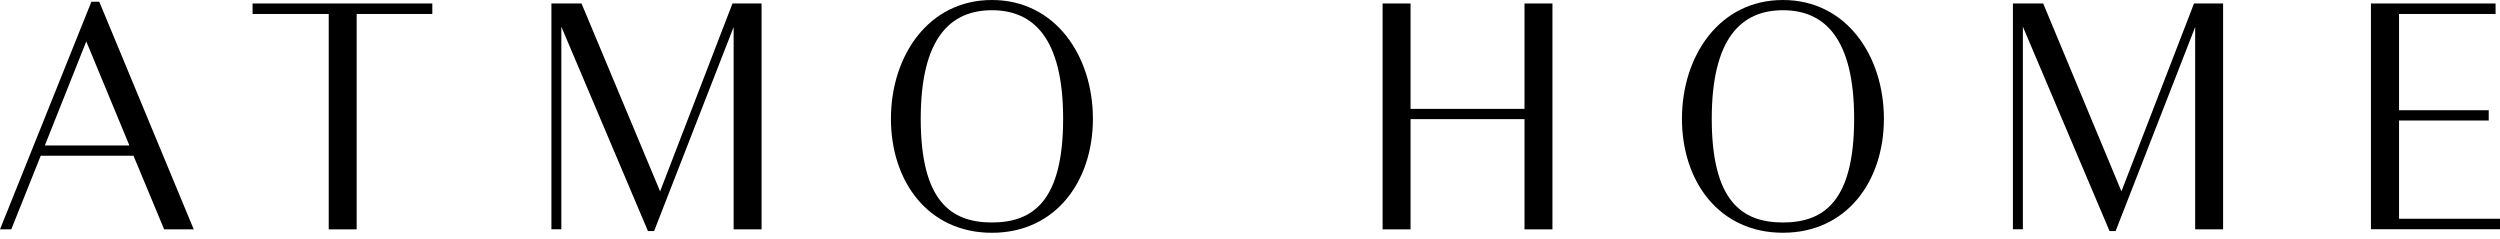 <?xml version="1.0" encoding="UTF-8"?>
<svg xmlns="http://www.w3.org/2000/svg" width="230" height="22" viewBox="0 0 230 22" fill="none">
  <g clip-path="url(#clip0_409_645)">
    <path d="M12.281 14.328H3.747L1.038 21.101H0L8.409 0.157H9.132L17.824 21.101H15.102L12.281 14.328ZM7.937 3.811L4.126 13.383H11.905L7.937 3.811Z" fill="black"></path>
    <path d="M32.813 1.285V21.101H30.243V1.285H23.238V0.321H39.773V1.285H32.813Z" fill="black"></path>
    <path d="M59.612 21.259L51.643 2.455V21.092H50.73V0.321H53.5L60.73 17.605L67.388 0.321H70.065V21.101H67.494V2.487L60.177 21.259H59.612Z" fill="black"></path>
    <path d="M81.966 10.925C81.966 5.16 85.401 0 91.256 0C97.11 0 100.548 5.164 100.548 10.925C100.548 16.686 97.114 21.416 91.256 21.416C85.398 21.416 81.966 16.709 81.966 10.925ZM97.808 10.925C97.808 3.493 95.067 0.941 91.256 0.941C87.445 0.941 84.707 3.496 84.707 10.925C84.707 18.45 87.448 20.468 91.256 20.468C95.064 20.468 97.808 18.454 97.808 10.925Z" fill="black"></path>
    <path d="M140.254 10.96H129.77V21.101H127.199V0.321H129.77V10.016H140.254V0.321H142.825V21.101H140.254V10.96Z" fill="black"></path>
    <path d="M154.74 10.925C154.74 5.16 158.171 0 164.029 0C169.887 0 173.319 5.164 173.319 10.925C173.319 16.686 169.887 21.413 164.029 21.413C158.171 21.413 154.74 16.709 154.74 10.925ZM170.581 10.925C170.581 3.493 167.84 0.941 164.029 0.941C160.218 0.941 157.481 3.496 157.481 10.925C157.481 18.45 160.218 20.468 164.029 20.468C167.84 20.468 170.581 18.454 170.581 10.925Z" fill="black"></path>
    <path d="M194.079 21.259L186.104 2.455V21.092H185.188V0.321H187.974L195.172 17.605L201.849 0.321H204.525V21.101H201.955V2.487L194.638 21.259H194.079Z" fill="black"></path>
    <path d="M218.127 0.321H229.592V1.285H220.711V10.141H228.962V11.086H220.711V20.124H230V21.088H218.127V0.321Z" fill="black"></path>
  </g>
  <defs>
    <clipPath id="clip0_409_645">
      <rect width="230" height="21.416" fill="white"></rect>
    </clipPath>
  </defs>
</svg>
